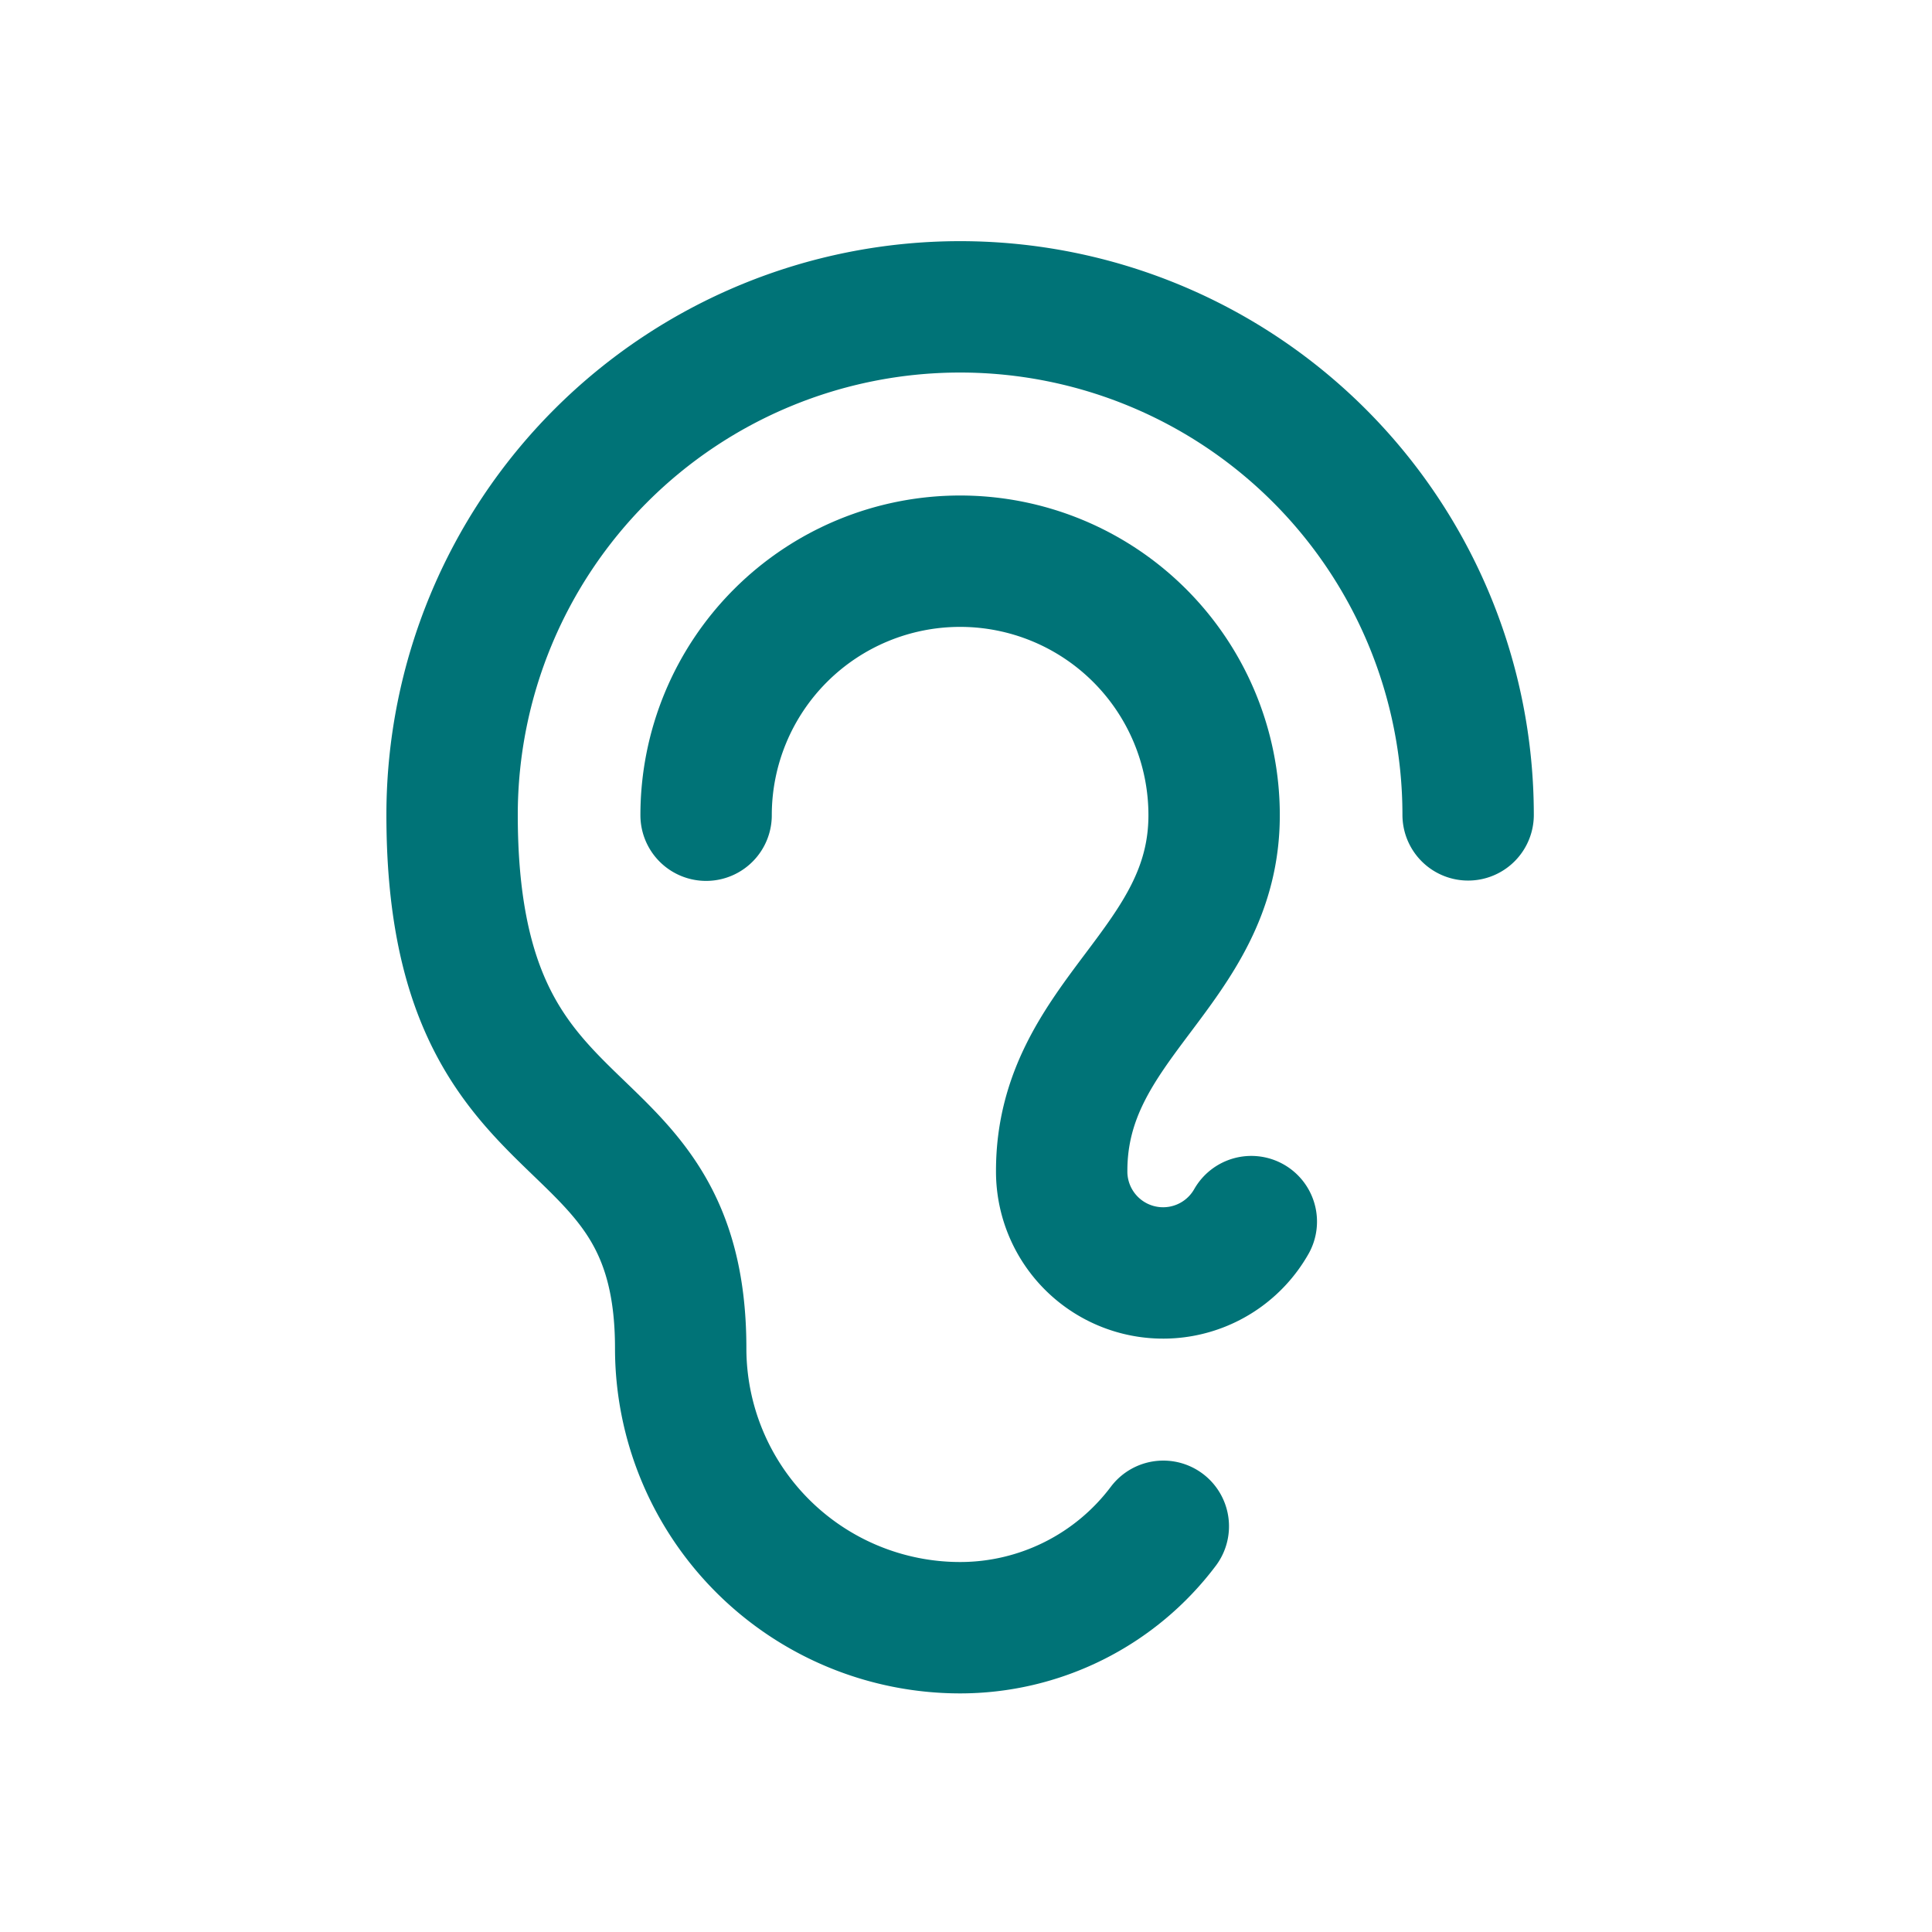 <svg xmlns="http://www.w3.org/2000/svg" xmlns:xlink="http://www.w3.org/1999/xlink" width="40" height="40" viewBox="0 0 40 40">
  <rect x="0" y="0" width="40" height="40" fill="#333333" stroke="none"/>
  <defs>
    <clipPath id="clip-path">
      <rect id="Rechteck_1842" data-name="Rechteck 1842" width="23.756" height="30.067" transform="translate(0 0)" fill="none" stroke="#007377" stroke-width="1"/>
    </clipPath>
    <clipPath id="clip-Hoertechnik">
      <rect width="40" height="40"/>
    </clipPath>
  </defs>
  <g id="Hoertechnik" clip-path="url(#clip-Hoertechnik)">
    <rect width="40" height="40" fill="#fff"/>
    <g id="Gruppe_14632" data-name="Gruppe 14632" transform="translate(8 5)">
      <g id="Gruppe_14631" data-name="Gruppe 14631" clip-path="url(#clip-path)">
        <path id="Pfad_34137" data-name="Pfad 34137" d="M16.085,26.6a5.266,5.266,0,0,1-4.207,2.1,5.786,5.786,0,0,1-5.785-5.785c0-5.455-4.733-3.682-4.733-11.044a10.518,10.518,0,1,1,21.036,0" fill="none" stroke="#007377" stroke-linecap="round" stroke-linejoin="round" stroke-width="2.72"/>
        <path id="Pfad_34138" data-name="Pfad 34138" d="M17.907,20.292a2.1,2.1,0,0,1-3.926-1.052c0-3.155,3.156-4.207,3.156-7.362a5.259,5.259,0,1,0-10.518,0" fill="none" stroke="#007377" stroke-linecap="round" stroke-linejoin="round" stroke-width="2.72"/>
      </g>
    </g>
  </g>
</svg>
